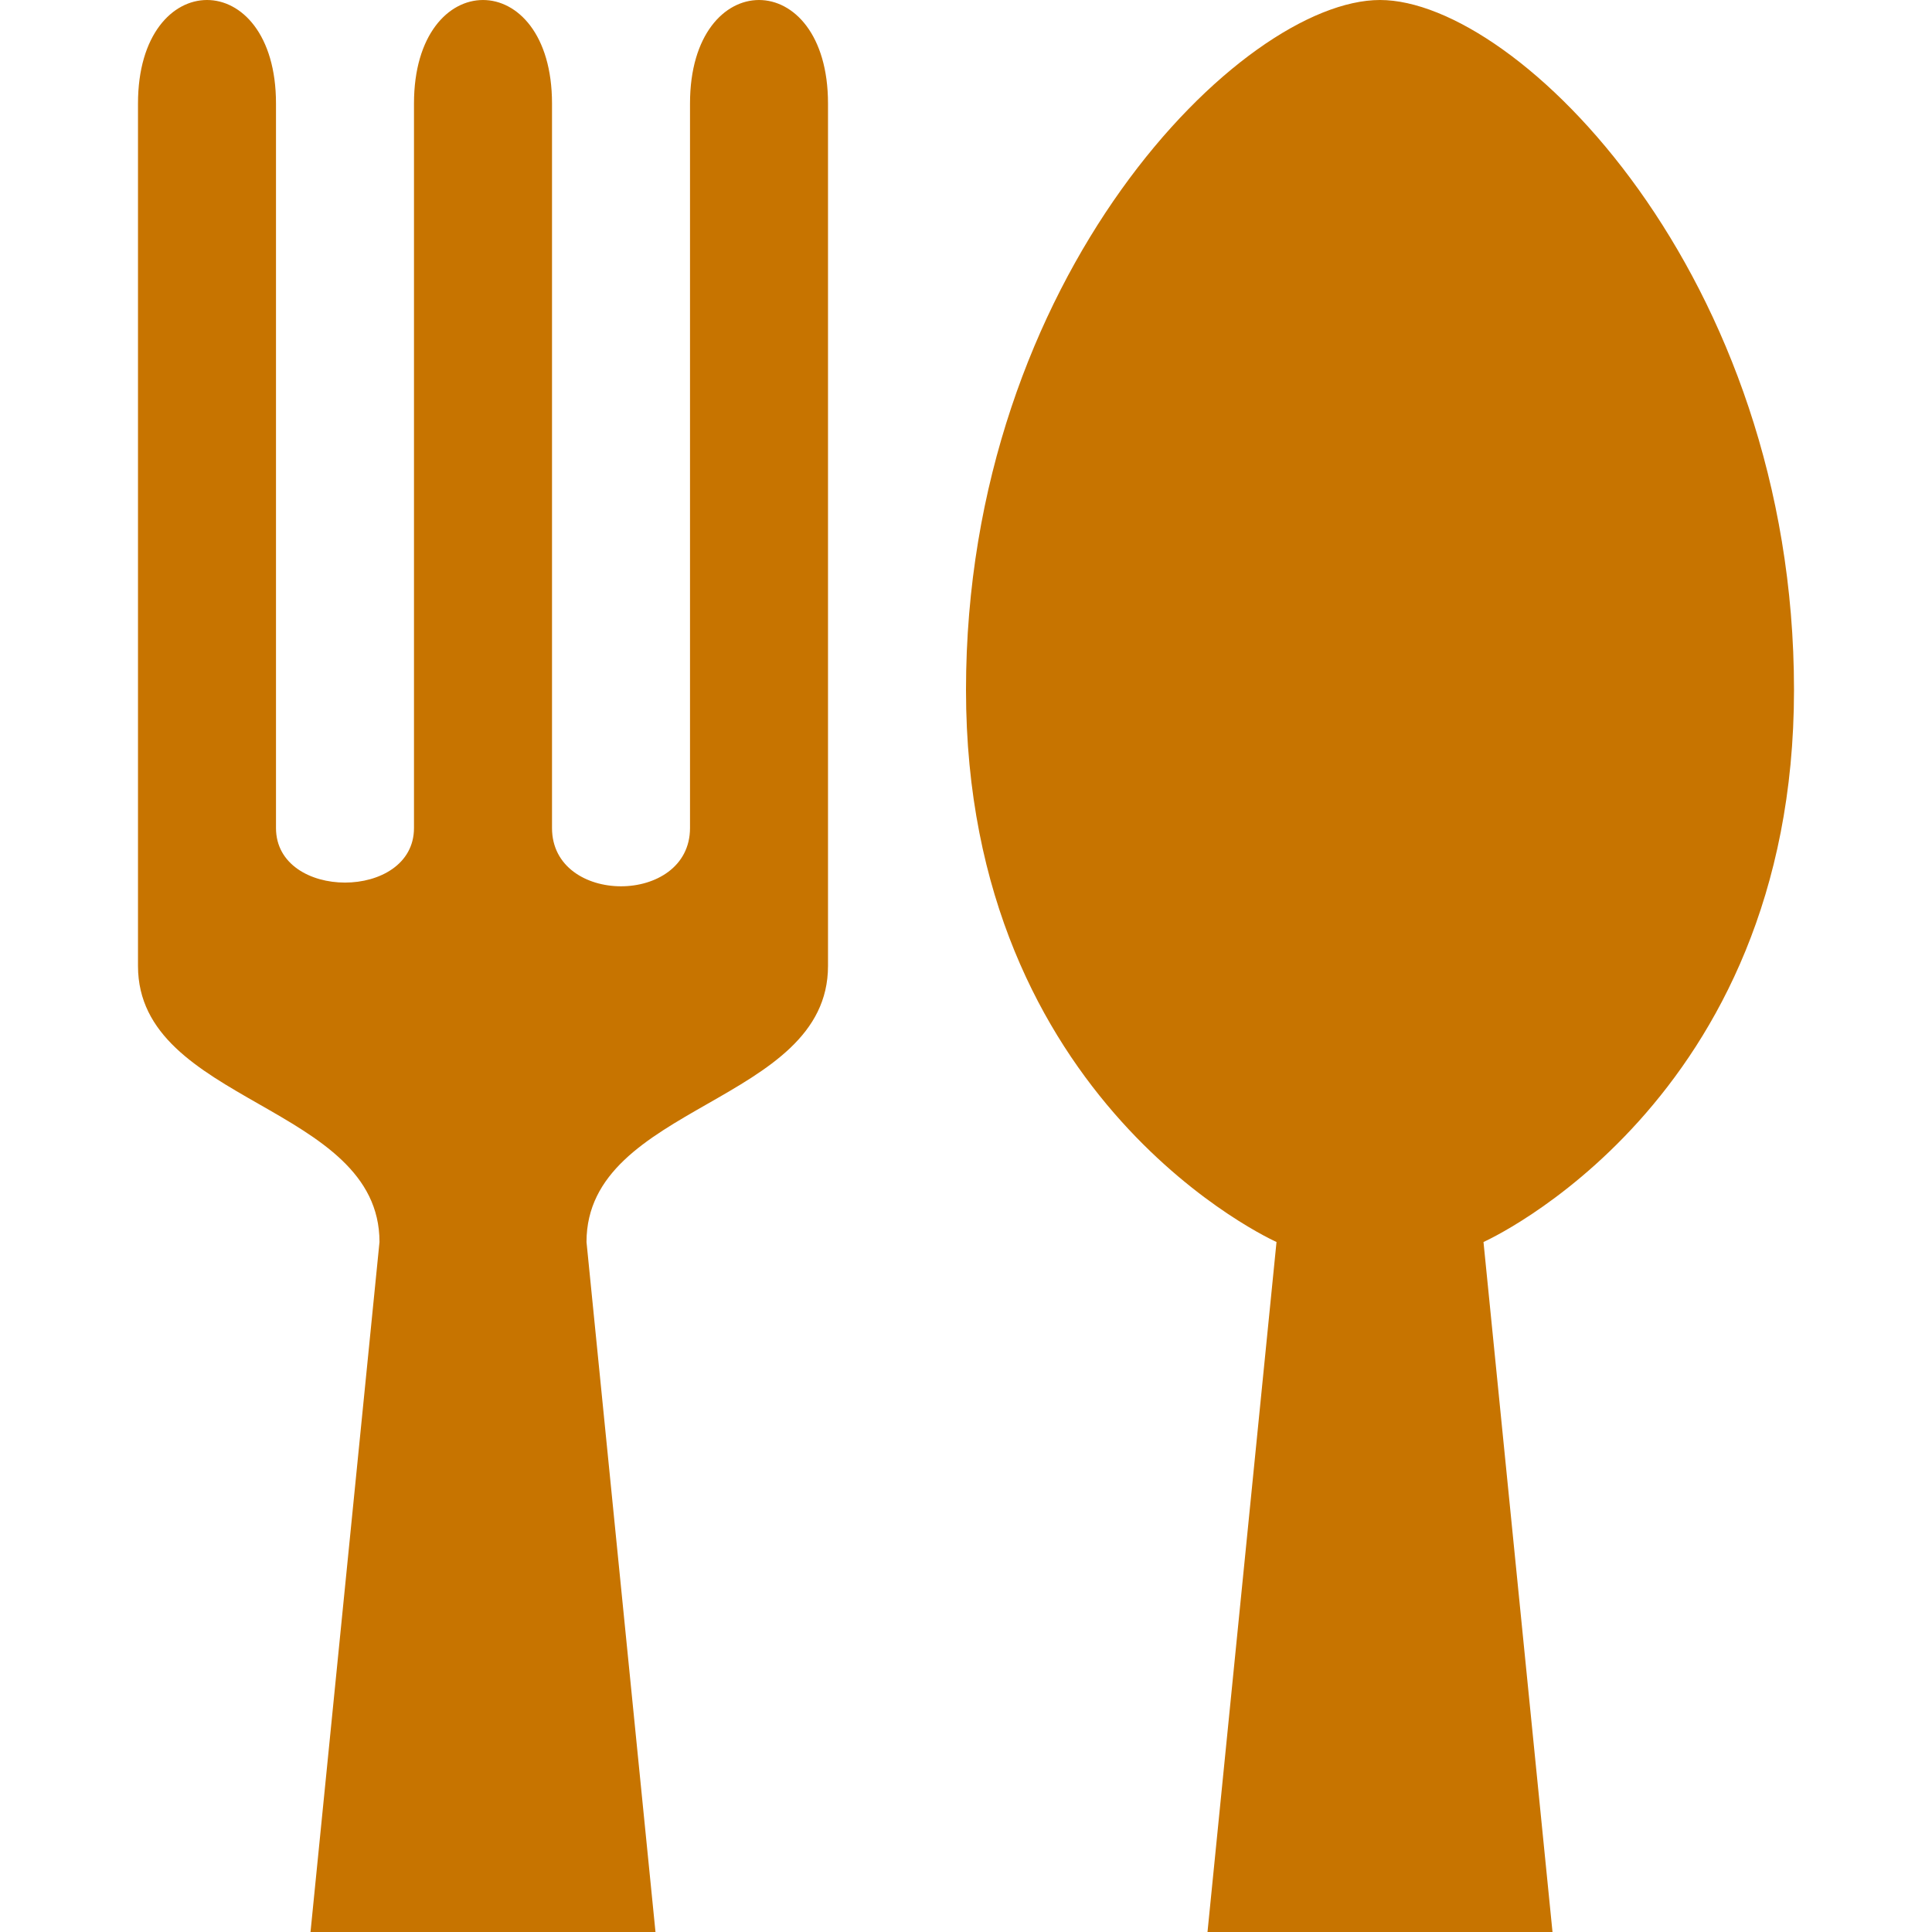 <?xml version="1.0" encoding="UTF-8" standalone="yes"?>
<svg xmlns="http://www.w3.org/2000/svg" width="375px" height="375px" viewBox="0 0 375 375" version="1.1">
  <g id="surface1">
    <path style=" stroke:none;fill-rule:nonzero;fill:rgb(78.039%,45.49%,0%);fill-opacity:1;" d="M 40.18 0 C 33.48 0 26.785 6.695 26.785 20.09 L 26.785 187.5 C 26.785 214.285 73.66 214.285 73.66 241.07 L 60.27 375 L 127.23 375 L 113.84 241.07 C 113.84 214.285 160.715 214.285 160.715 187.5 L 160.715 20.09 C 160.715 -6.695 133.93 -6.695 133.93 20.09 L 133.93 160.715 C 133.93 175.801 107.145 175.801 107.145 160.715 L 107.145 20.09 C 107.145 -6.695 80.355 -6.695 80.355 20.09 L 80.355 160.715 C 80.355 174.84 53.57 174.84 53.57 160.715 L 53.57 20.09 C 53.57 6.695 46.875 0 40.18 0 Z M 267.855 0 C 241.07 0 187.5 53.57 187.5 133.93 C 187.5 214.285 247.77 241.07 247.77 241.07 L 234.375 375 L 301.34 375 L 287.945 241.07 C 287.945 241.07 348.215 214.285 348.215 133.93 C 348.215 53.57 294.645 0 267.855 0 Z M 267.855 0 "/>
  </g>
</svg>